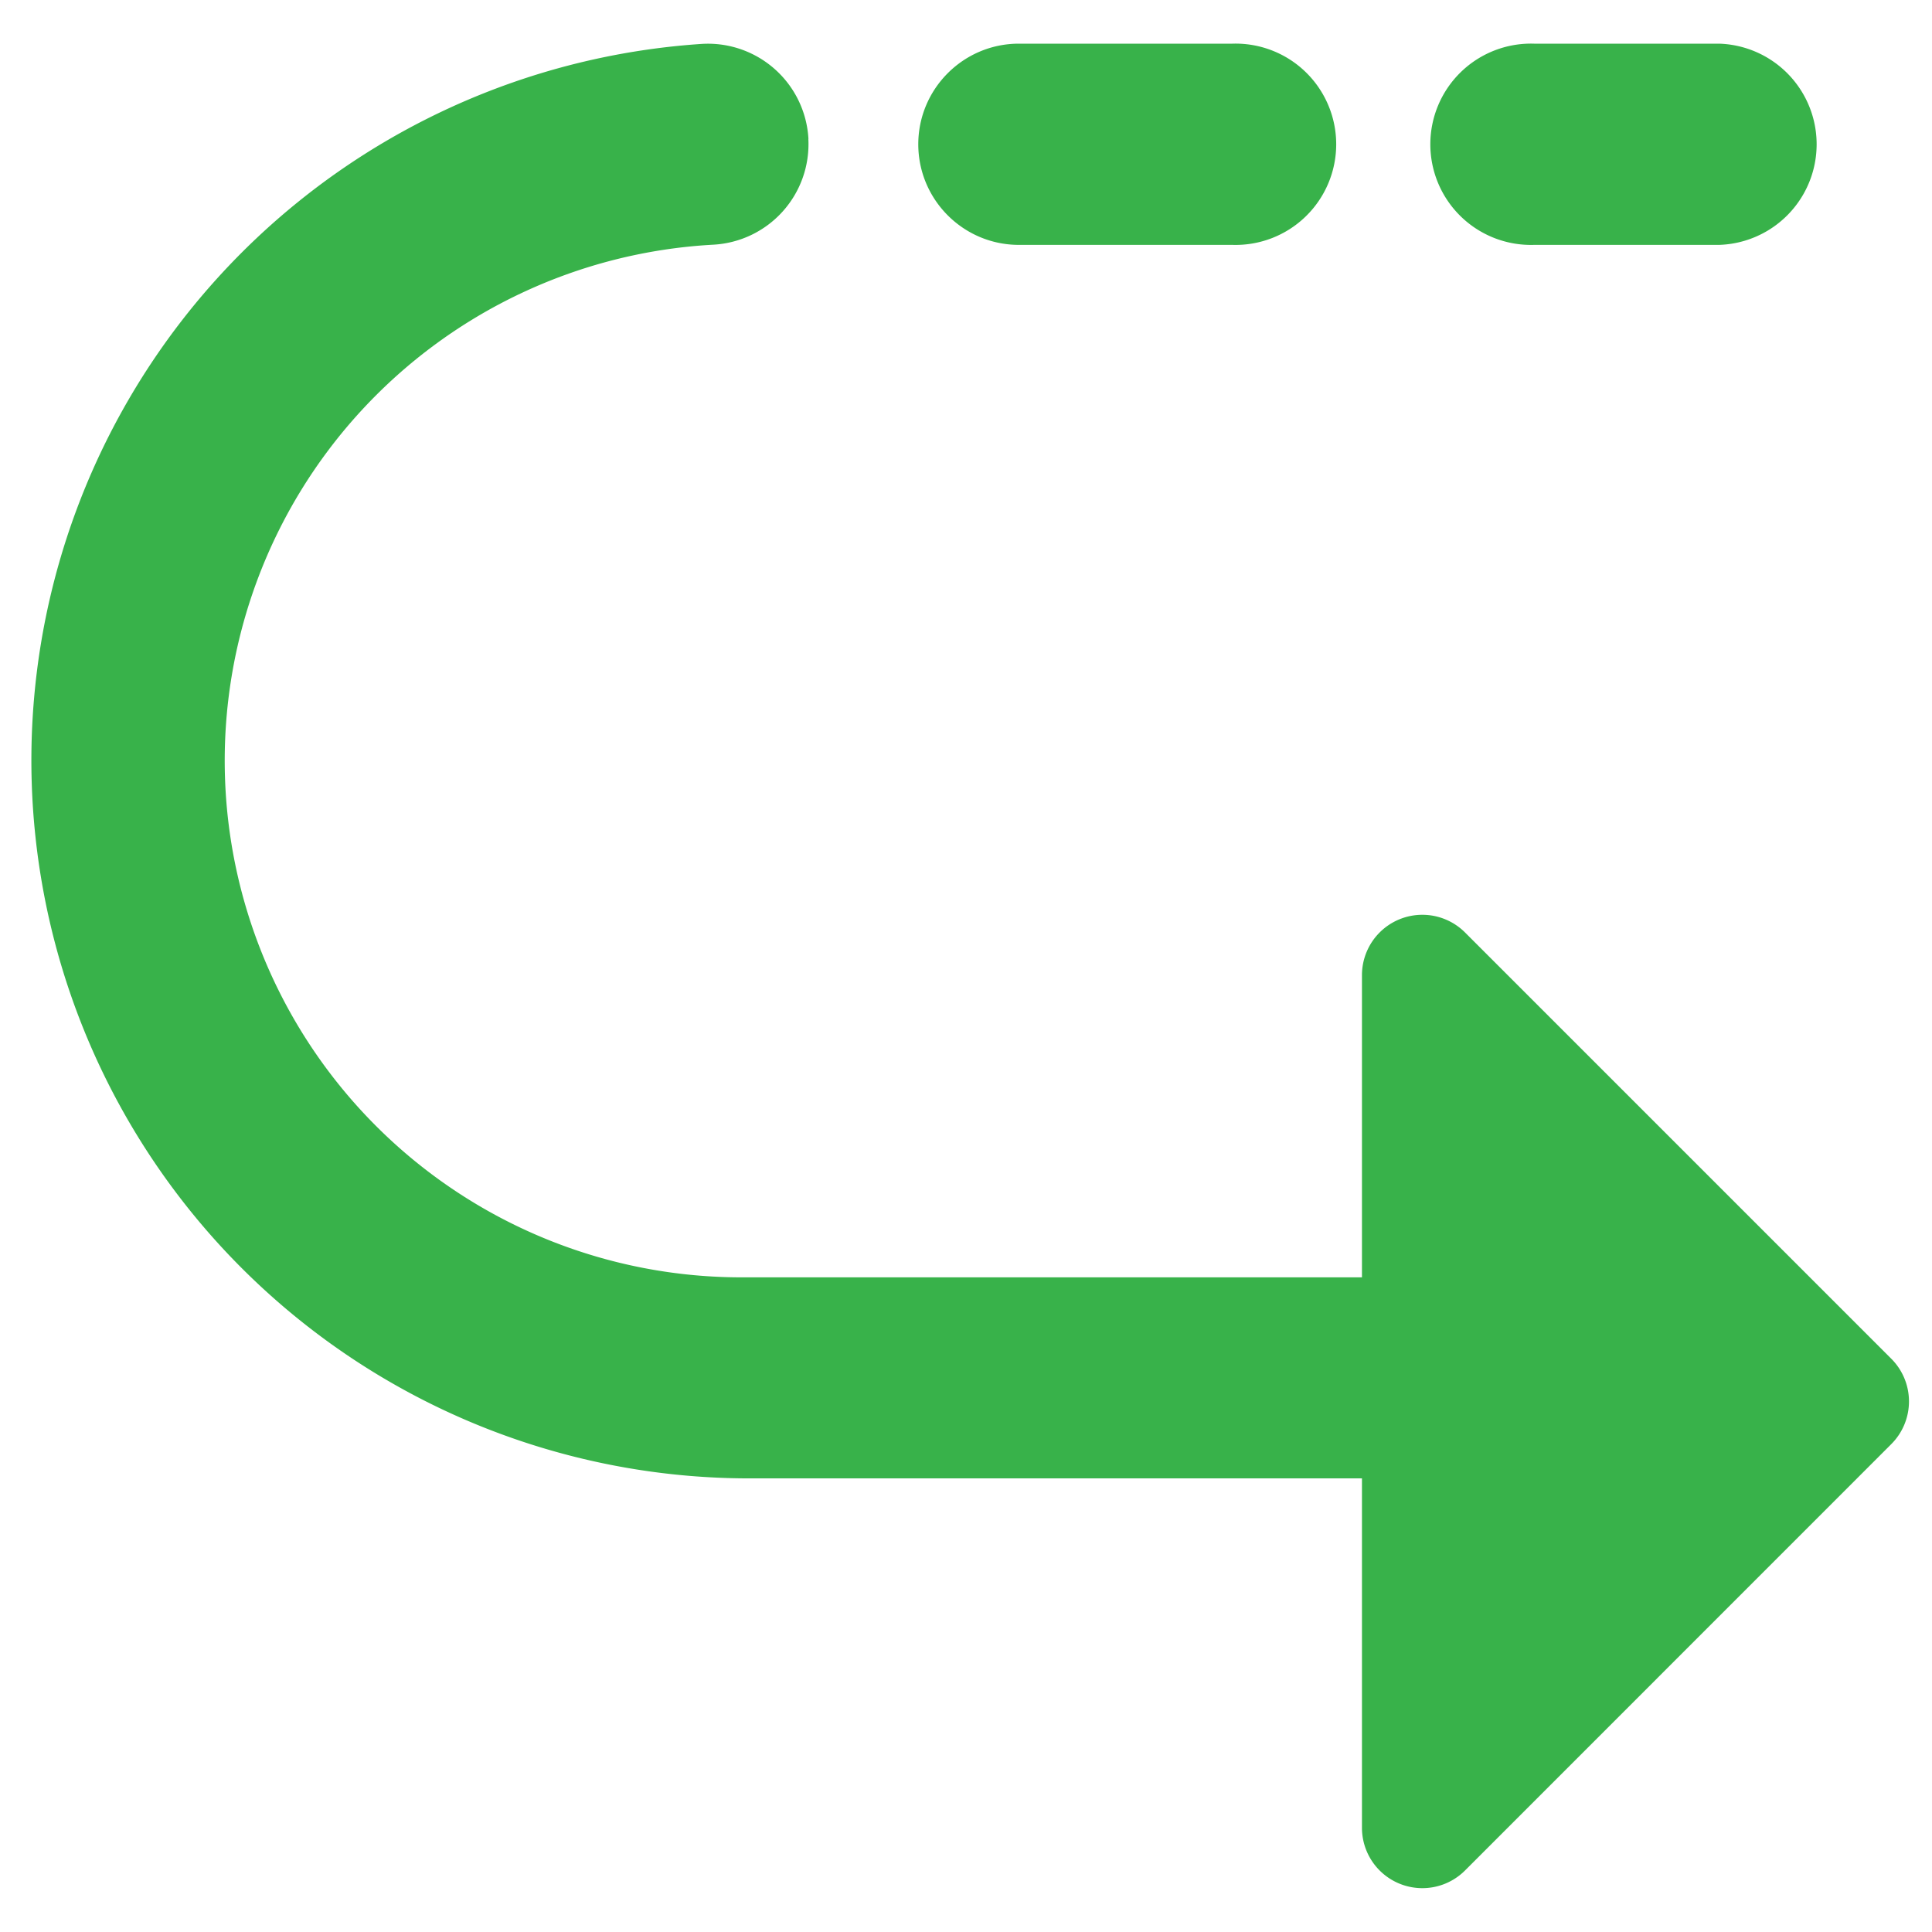 <?xml version="1.0" encoding="UTF-8"?> <svg xmlns="http://www.w3.org/2000/svg" fill="none" viewBox="0 0 20 20" id="Diagram-Dash-Up-Then-Down-Large-Head--Streamline-Ultimate" height="20" width="20"><desc> Diagram Dash Up Then Down Large Head Streamline Icon: https://streamlinehq.com </desc><path fill="#38b24a" fill-rule="evenodd" d="M8.368 1.438A1.042 1.042 0 0 1 7.384 2.533a5.349 5.349 0 0 0 0.317 10.69l0.006 0h6.392v-3.128a0.625 0.625 0 0 1 1.067 -0.442l4.413 4.413a0.625 0.625 0 0 1 0 0.883l-4.413 4.414a0.625 0.625 0 0 1 -1.067 -0.442v-3.617H7.708A7.433 7.433 0 0 1 7.273 0.454a1.042 1.042 0 0 1 1.096 0.985Zm1.138 0.056c0 -0.575 0.467 -1.042 1.042 -1.042l2.21 0a1.042 1.042 0 1 1 0 2.083l-2.21 0c-0.575 0 -1.042 -0.467 -1.042 -1.042Zm6.375 -1.042a1.042 1.042 0 1 0 0 2.083l1.915 0a1.042 1.042 0 0 0 0 -2.083l-1.916 0Z" clip-rule="evenodd" stroke-width="0.833"></path></svg> 
